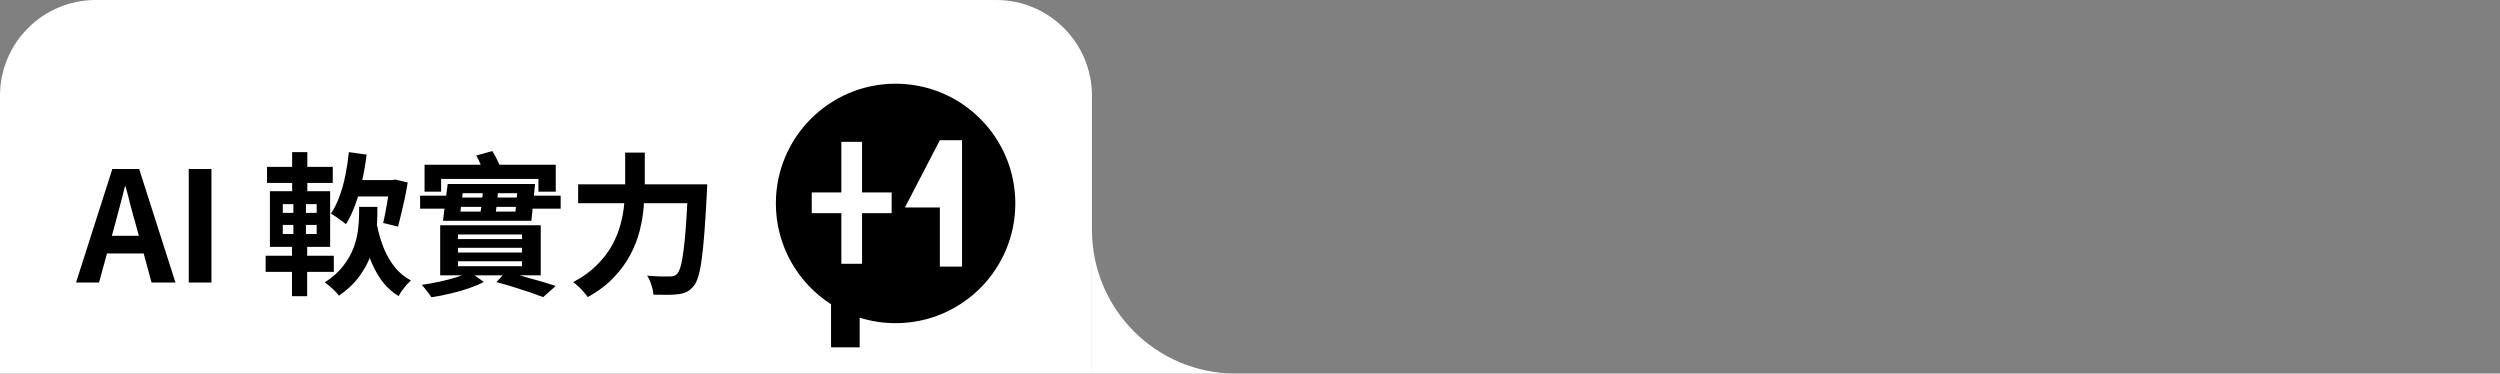 <svg width="522" height="78" viewBox="0 0 522 78" fill="none" xmlns="http://www.w3.org/2000/svg">
<rect x="0" y="0" width="522" height="78" fill="#808080" stroke="none"/>
<path d="M0 20C0 8.954 8.954 0 20 0H208C219.046 0 228 8.954 228 20V78H0V20Z" fill="white"/>
<path d="M15.872 59L23.456 35.288H29.056L36.64 59H31.648L28.288 46.648C27.925 45.411 27.573 44.131 27.232 42.808C26.912 41.464 26.571 40.163 26.208 38.904H26.08C25.781 40.184 25.451 41.485 25.088 42.808C24.747 44.131 24.405 45.411 24.064 46.648L20.672 59H15.872ZM20.576 52.92V49.24H31.84V52.92H20.576ZM39.412 59V35.288H44.148V59H39.412ZM72.873 37.592H82.216V41.016H72.873V37.592ZM72.841 31.768L76.552 32.28C76.318 34.179 75.998 36.024 75.593 37.816C75.209 39.608 74.728 41.272 74.153 42.808C73.598 44.323 72.958 45.656 72.233 46.808C72.019 46.616 71.71 46.381 71.305 46.104C70.921 45.805 70.526 45.517 70.121 45.24C69.715 44.963 69.374 44.749 69.097 44.6C69.779 43.597 70.366 42.424 70.856 41.08C71.368 39.715 71.784 38.243 72.105 36.664C72.424 35.085 72.67 33.453 72.841 31.768ZM81.481 37.592H81.993L82.569 37.496L85.129 38.104C84.958 39.171 84.755 40.269 84.52 41.4C84.286 42.509 84.04 43.576 83.784 44.6C83.55 45.603 83.326 46.509 83.112 47.32L80.008 46.552C80.179 45.848 80.35 45.016 80.52 44.056C80.713 43.096 80.883 42.104 81.032 41.08C81.203 40.035 81.353 39.053 81.481 38.136V37.592ZM74.984 43.192H78.793V44.792C78.793 45.944 78.707 47.235 78.537 48.664C78.366 50.093 78.014 51.576 77.481 53.112C76.969 54.627 76.168 56.131 75.081 57.624C74.014 59.117 72.574 60.493 70.76 61.752C70.569 61.453 70.291 61.123 69.928 60.76C69.587 60.419 69.225 60.088 68.841 59.768C68.478 59.448 68.136 59.181 67.817 58.968C69.481 57.88 70.782 56.707 71.721 55.448C72.68 54.189 73.395 52.92 73.865 51.64C74.334 50.339 74.632 49.101 74.76 47.928C74.91 46.733 74.984 45.645 74.984 44.664V43.192ZM78.728 47.064C79.07 48.749 79.539 50.339 80.136 51.832C80.755 53.325 81.534 54.659 82.472 55.832C83.411 56.984 84.52 57.891 85.8 58.552C85.523 58.808 85.214 59.117 84.873 59.48C84.552 59.864 84.243 60.259 83.945 60.664C83.667 61.069 83.433 61.453 83.24 61.816C81.79 60.941 80.563 59.8 79.561 58.392C78.558 56.984 77.737 55.373 77.097 53.56C76.457 51.725 75.923 49.741 75.496 47.608L78.728 47.064ZM55.752 34.84H69.481V38.2H55.752V34.84ZM55.465 53.4H69.704V56.76H55.465V53.4ZM61.001 31.768H64.168V41.24H61.001V31.768ZM61.257 41.208H63.88V50.104H64.136V61.848H60.968V50.104H61.257V41.208ZM59.048 46.968V48.856H66.121V46.968H59.048ZM59.048 42.616V44.44H66.121V42.616H59.048ZM56.361 39.928H68.936V51.544H56.361V39.928ZM88.648 34.392H116.041V40.024H112.425V37.368H92.105V40.024H88.648V34.392ZM100.873 39.256H104.041C103.977 40.301 103.881 41.389 103.753 42.52C103.625 43.651 103.486 44.611 103.337 45.4H100.137C100.307 44.568 100.457 43.597 100.585 42.488C100.713 41.357 100.809 40.28 100.873 39.256ZM95.624 51.736V52.728H109.001V51.736H95.624ZM95.624 54.552V55.576H109.001V54.552H95.624ZM95.624 48.952V49.912H109.001V48.952H95.624ZM91.912 47.032H112.905V57.496H91.912V47.032ZM103.657 58.904L105.673 56.728C106.91 57.048 108.158 57.389 109.417 57.752C110.697 58.093 111.902 58.435 113.033 58.776C114.185 59.117 115.187 59.427 116.041 59.704L113.417 62.04C112.649 61.741 111.742 61.411 110.697 61.048C109.651 60.707 108.521 60.344 107.305 59.96C106.11 59.576 104.894 59.224 103.657 58.904ZM96.617 40.344L96.136 44.184H107.625L107.977 40.344H96.617ZM93.481 38.424H111.721L110.953 46.104H92.489L93.481 38.424ZM98.121 56.792L101.033 58.872C100.137 59.341 99.07 59.789 97.832 60.216C96.617 60.643 95.337 61.005 93.993 61.304C92.648 61.624 91.347 61.88 90.088 62.072C89.854 61.709 89.534 61.272 89.129 60.76C88.745 60.248 88.392 59.821 88.073 59.48C89.267 59.309 90.504 59.085 91.784 58.808C93.086 58.531 94.302 58.211 95.433 57.848C96.563 57.485 97.459 57.133 98.121 56.792ZM87.721 40.856H95.049V41.24H109.257V40.856H117.065V43.576H109.257V43.192H95.049V43.576H87.721V40.856ZM99.433 32.472L102.793 31.544C103.155 32.099 103.497 32.717 103.817 33.4C104.158 34.083 104.414 34.68 104.585 35.192L101.001 36.216C100.894 35.725 100.691 35.128 100.393 34.424C100.094 33.699 99.774 33.048 99.433 32.472ZM120.713 38.488H145.257V42.424H120.713V38.488ZM143.657 38.488H147.657C147.657 38.488 147.657 38.605 147.657 38.84C147.657 39.075 147.646 39.341 147.625 39.64C147.625 39.917 147.614 40.141 147.593 40.312C147.422 43.512 147.251 46.253 147.081 48.536C146.91 50.797 146.718 52.675 146.505 54.168C146.313 55.661 146.078 56.845 145.801 57.72C145.545 58.595 145.235 59.245 144.873 59.672C144.382 60.291 143.881 60.717 143.369 60.952C142.878 61.187 142.281 61.347 141.577 61.432C141.001 61.517 140.243 61.56 139.305 61.56C138.366 61.56 137.406 61.549 136.425 61.528C136.403 60.952 136.265 60.28 136.009 59.512C135.774 58.744 135.475 58.093 135.113 57.56C136.137 57.645 137.075 57.699 137.929 57.72C138.803 57.72 139.454 57.72 139.881 57.72C140.201 57.72 140.478 57.688 140.713 57.624C140.947 57.56 141.161 57.421 141.353 57.208C141.63 56.931 141.886 56.397 142.121 55.608C142.355 54.797 142.558 53.677 142.729 52.248C142.921 50.819 143.091 49.037 143.241 46.904C143.39 44.749 143.529 42.2 143.657 39.256V38.488ZM130.537 31.864H134.633V38.488C134.633 39.939 134.558 41.485 134.409 43.128C134.281 44.771 134.003 46.445 133.577 48.152C133.15 49.837 132.499 51.512 131.625 53.176C130.75 54.84 129.587 56.429 128.137 57.944C126.707 59.459 124.905 60.824 122.729 62.04C122.515 61.72 122.227 61.357 121.865 60.952C121.523 60.547 121.15 60.163 120.745 59.8C120.361 59.437 120.009 59.139 119.689 58.904C121.694 57.837 123.347 56.643 124.649 55.32C125.971 53.997 127.027 52.621 127.817 51.192C128.606 49.741 129.193 48.28 129.577 46.808C129.982 45.315 130.238 43.864 130.345 42.456C130.473 41.027 130.537 39.704 130.537 38.488V31.864Z" fill="black"/>
<path d="M187 17.478C173.192 17.478 162 28.67 162 42.478C162 51.319 166.594 59.084 173.523 63.529V72.522H179.5V66.331C181.866 67.074 184.385 67.478 187 67.478C200.808 67.478 212 56.285 212 42.478C212 28.67 200.808 17.478 187 17.478Z" fill="black"/>
<path fill-rule="evenodd" clip-rule="evenodd" d="M186.176 44.508H169.492V40.184H186.176V44.508Z" fill="white"/>
<path fill-rule="evenodd" clip-rule="evenodd" d="M179.998 29.618V55.077H175.674V29.618H179.998Z" fill="white"/>
<path d="M196.241 29.28L188.943 43.325H196.241V55.671H200.877V29.28H196.241Z" fill="white"/>
<path fill-rule="evenodd" clip-rule="evenodd" d="M228 48L228 78L258 78C241.431 78 228 64.569 228 48Z" fill="white"/>
</svg>

